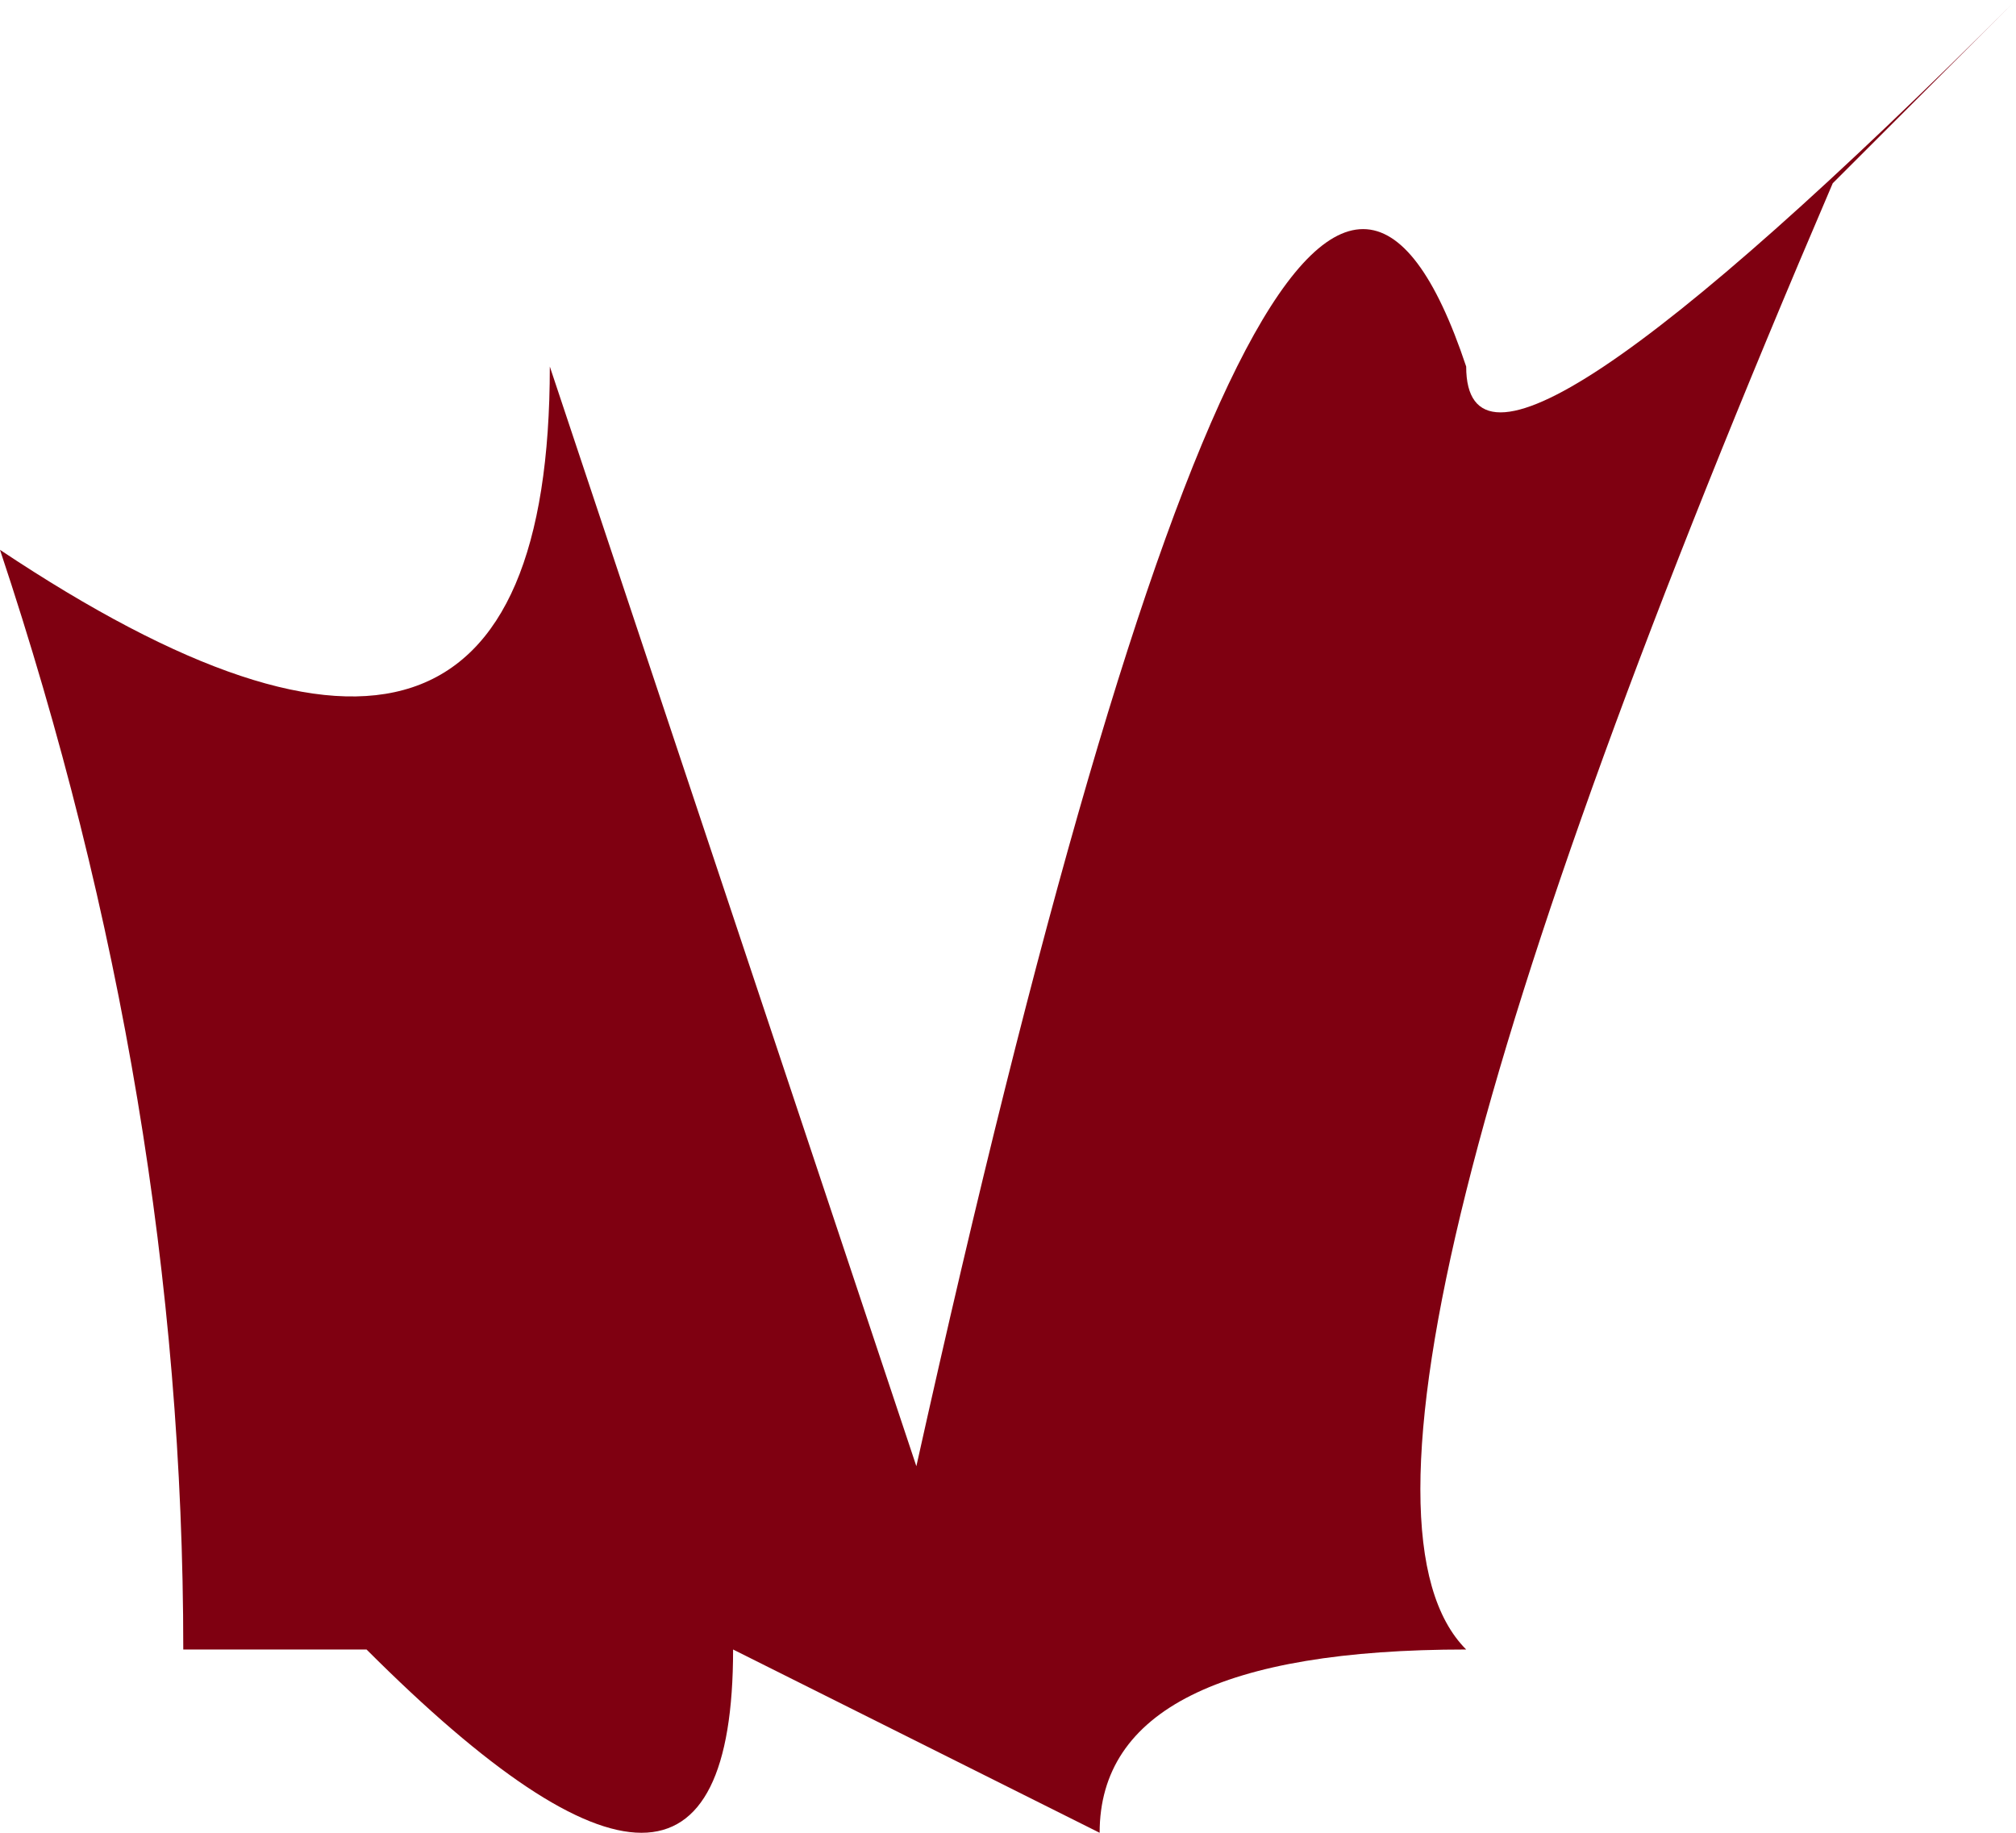 <?xml version="1.0" encoding="UTF-8" standalone="no"?>
<svg xmlns:xlink="http://www.w3.org/1999/xlink" height="0.5px" width="0.55px" xmlns="http://www.w3.org/2000/svg">
  <g transform="matrix(1.0, 0.0, 0.0, 1.0, 0.0, 0.0)">
    <path d="M0.5 0.05 Q0.35 0.4 0.4 0.45 0.3 0.45 0.3 0.5 L0.2 0.45 Q0.2 0.55 0.1 0.45 L0.05 0.45 Q0.05 0.3 0.0 0.15 0.15 0.25 0.15 0.1 L0.25 0.4 Q0.35 -0.05 0.4 0.1 0.4 0.15 0.55 0.0 L0.5 0.05" fill="#7f0011" fill-rule="evenodd" stroke="none"/>
  </g>
</svg>

